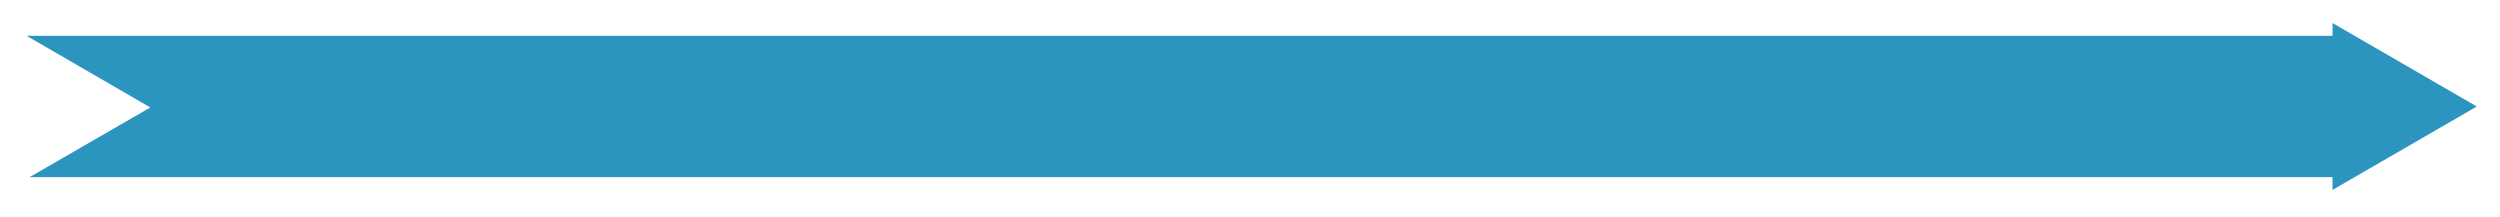 <?xml version="1.0" encoding="UTF-8"?> <svg xmlns="http://www.w3.org/2000/svg" id="Layer_1" data-name="Layer 1" width="6.9in" height=".6in" version="1.1" viewBox="0 0 500 44.3"><defs><style> .cls-1 { fill: #2b95c0; stroke-width: 0px; } </style></defs><polygon class="cls-1" points=".7 7.3 25.9 21.9 1.3 36.1 472.3 36.1 472.3 7.3 .7 7.3"></polygon><polygon class="cls-1" points="500 21.7 470.6 4.7 470.6 38.7 500 21.7"></polygon></svg> 